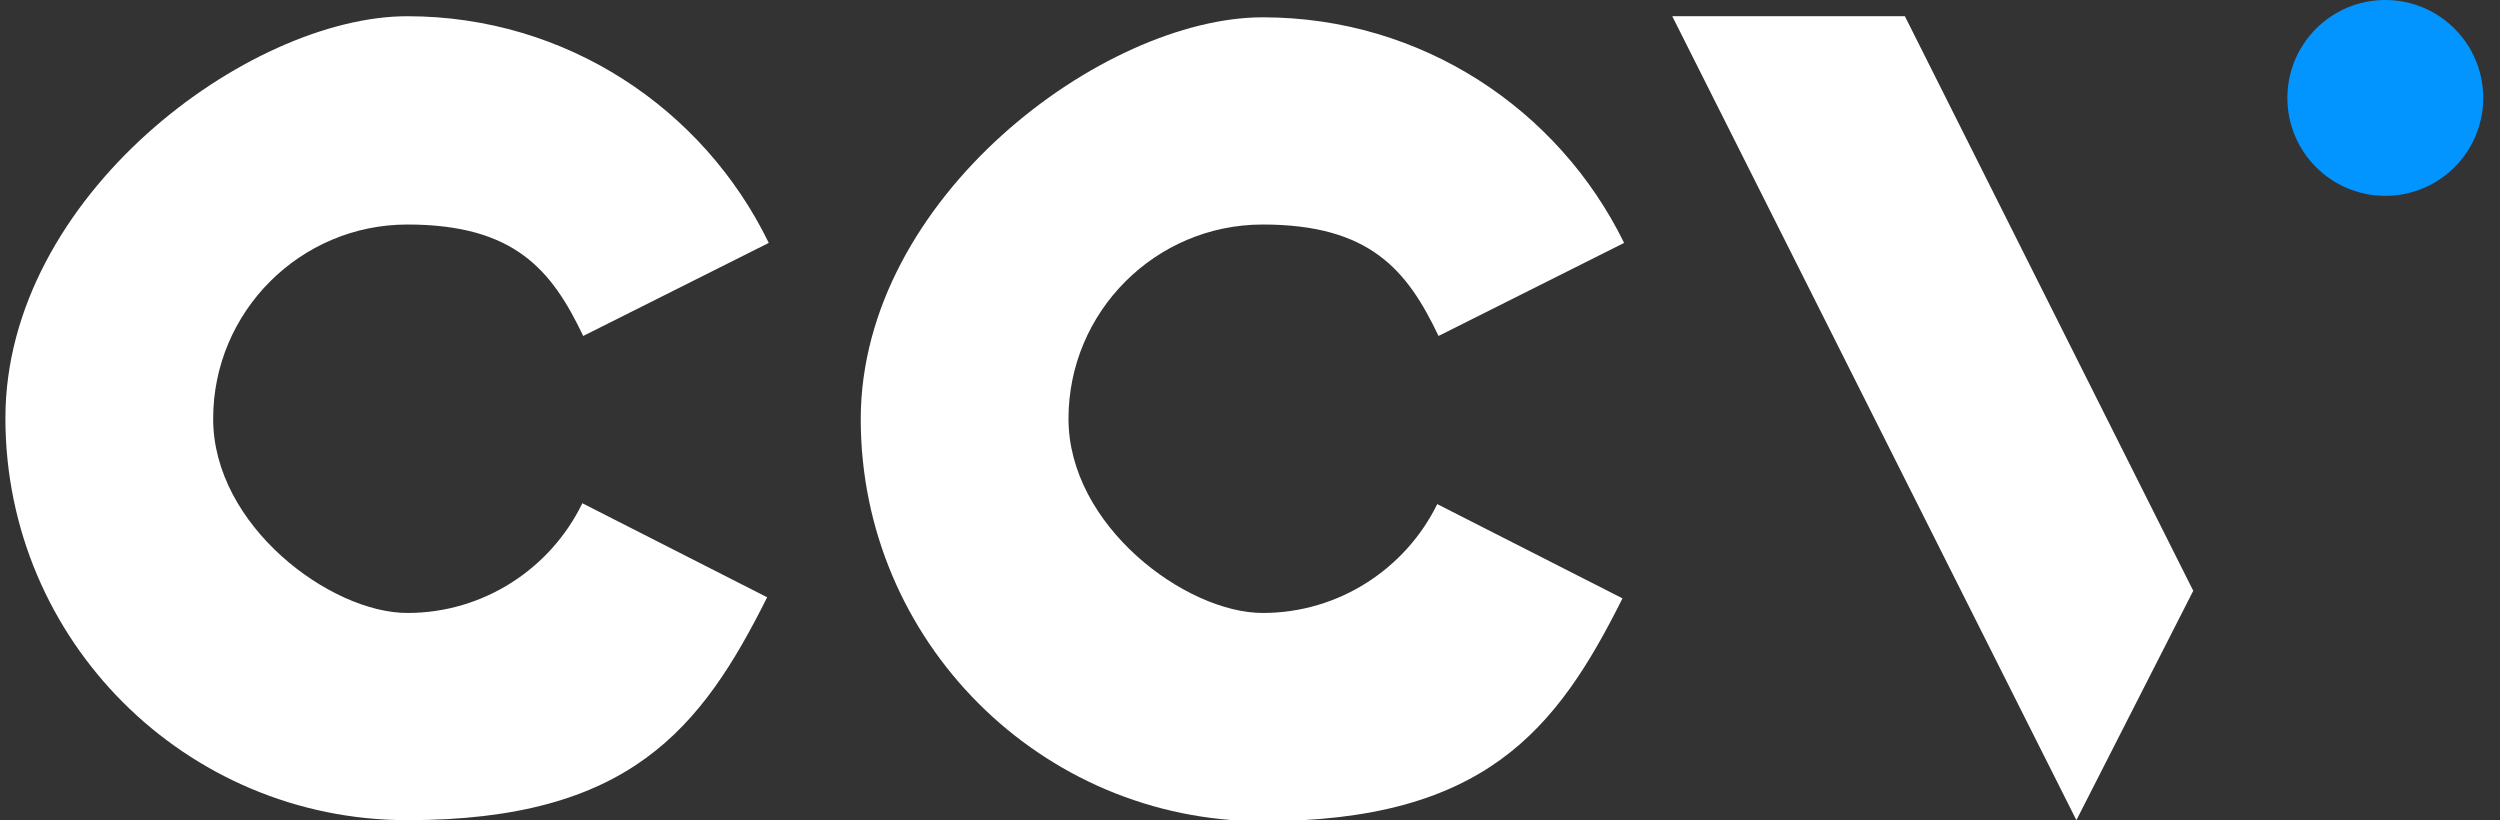 <?xml version="1.0" encoding="UTF-8"?>
<svg id="Laag_1" xmlns="http://www.w3.org/2000/svg" width="462.1" height="151.6" xmlns:xlink="http://www.w3.org/1999/xlink" version="1.1" viewBox="0 0 462.1 151.6">
  <rect x="0" y="0" width="462.1" height="151.6" fill="#333333" stroke="none"/>
  <!-- Generator: Adobe Illustrator 29.2.0, SVG Export Plug-In . SVG Version: 2.1.0 Build 108)  -->
  <defs>
    <style>
      .st0 {
        fill: #fff;
      }

      .st1 {
        fill: #0395ff;
      }
    </style>
  </defs>
  <polygon class="st0" points="352.1 3 405.4 109.2 383.8 151.6 309.1 3 352.1 3"/>
  <circle class="st1" cx="440.9" cy="18.1" r="18.1"/>
  <path class="st0" d="M265.7,93.1c-5.8,11.9-18.1,20.2-32.3,20.2s-35.9-16.1-35.9-35.9,16.1-35.9,35.9-35.9,26.7,8.4,32.5,20.6l34.3-17.2c-12.1-24.7-37.4-41.7-66.8-41.7s-74.3,33.3-74.3,74.3,33.3,74.3,74.3,74.3,54.3-16.8,66.5-41.2l-34.2-17.4Z"/>
  <path class="st0" d="M107.6,93.1c-5.8,11.9-18.1,20.2-32.3,20.2s-35.9-16.1-35.9-35.9,16.1-35.9,35.9-35.9,26.7,8.4,32.5,20.6l34.3-17.2C130,20,104.6,3,75.3,3S1,36.2,1,77.3s33.3,74.3,74.3,74.3,54.3-16.8,66.5-41.2l-34.2-17.4Z"/>
</svg>